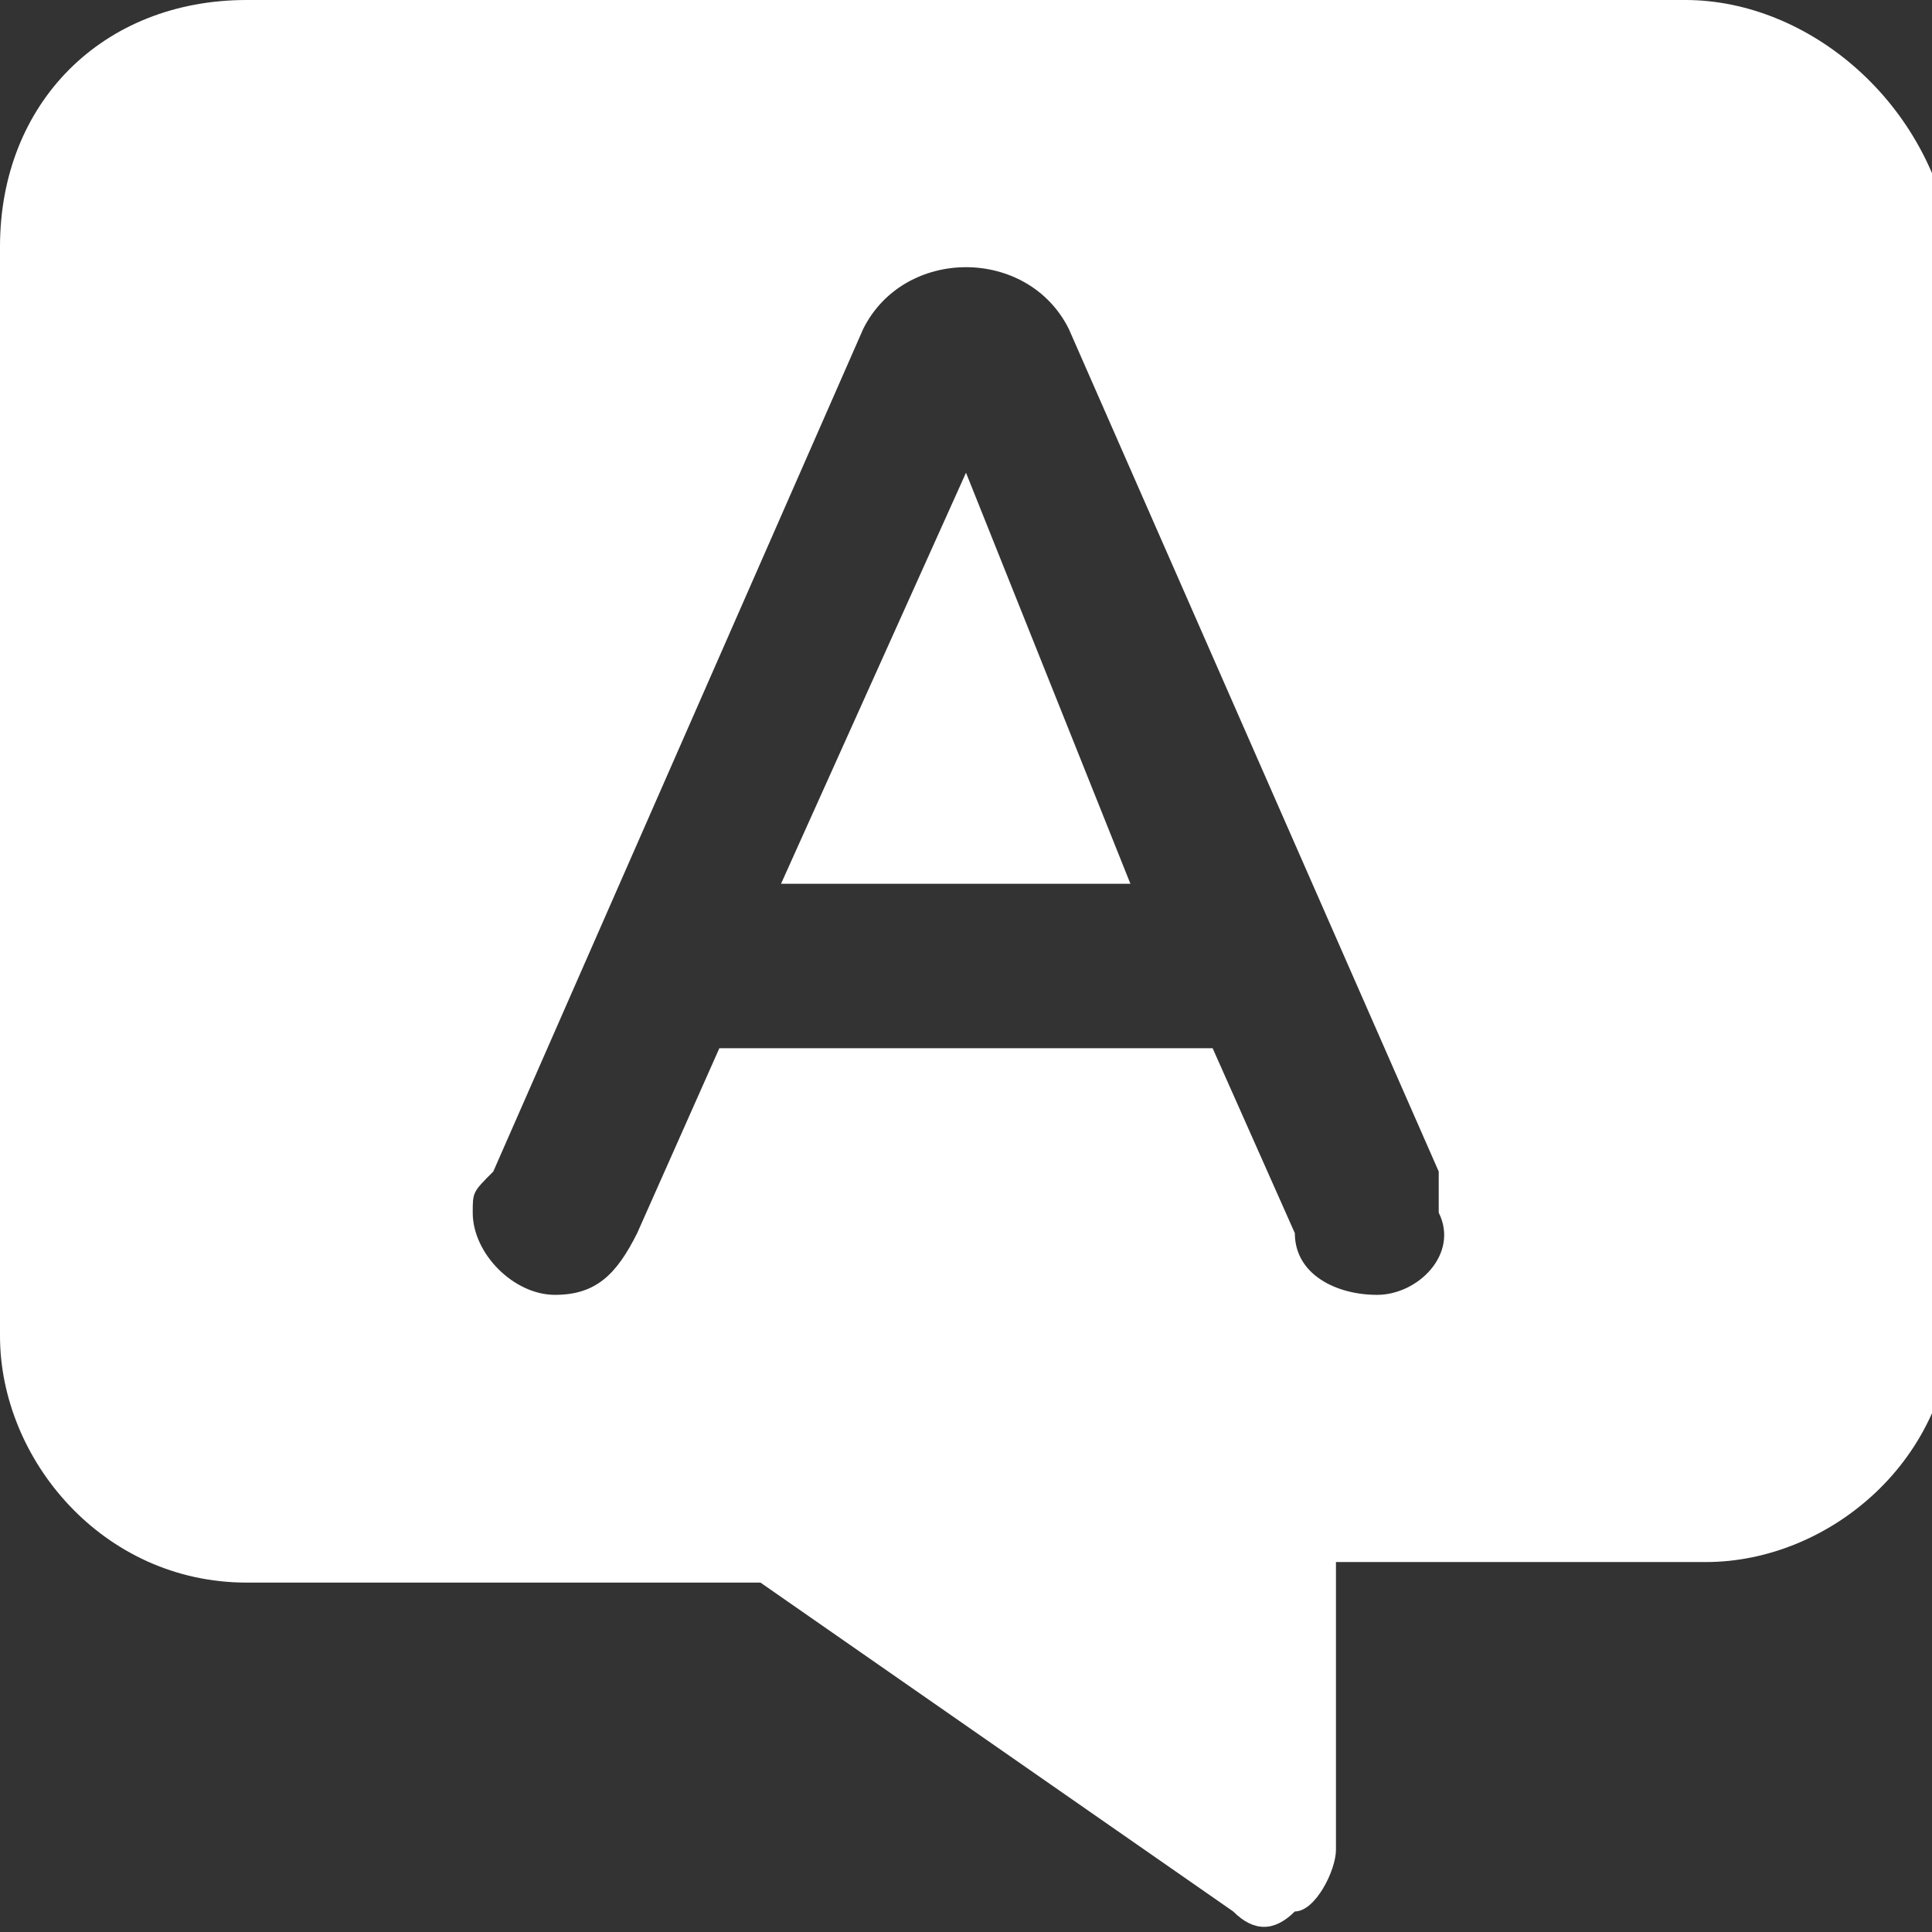 <?xml version="1.0" encoding="utf-8"?>
<!-- Generator: Adobe Illustrator 22.1.0, SVG Export Plug-In . SVG Version: 6.00 Build 0)  -->
<svg version="1.1" xmlns="http://www.w3.org/2000/svg" xmlns:xlink="http://www.w3.org/1999/xlink" x="0px" y="0px"
	 viewBox="0 0 9.4 9.4" style="enable-background:new 0 0 9.4 9.4;" xml:space="preserve">
<rect x="0" y="0" width="9.4" height="9.4" fill="#333333" stroke="none"/>
<style type="text/css">
	.st0{fill:#FFFFFF;}
</style>
<g id="Capa_1">
</g>
<g id="Capa_3">
	<g>
		<polygon class="st0" points="3.8,4.3 5.5,4.3 4.7,2.3 		"/>
		<path class="st0" d="M8.2,0h-7C0.5,0,0,0.5,0,1.2v5.3c0,0.6,0.5,1.2,1.2,1.2h2.5L6,9.3c0.1,0.1,0.2,0.1,0.3,0
			c0.1,0,0.2-0.2,0.2-0.3V7.6h1.8c0.6,0,1.2-0.5,1.2-1.2V1.2C9.4,0.5,8.8,0,8.2,0z M6.7,6.3C6.5,6.3,6.3,6.2,6.3,6L5.9,5.1H3.5
			L3.1,6C3,6.2,2.9,6.3,2.7,6.3c-0.2,0-0.4-0.2-0.4-0.4c0-0.1,0-0.1,0.1-0.2l1.8-4.1c0.1-0.2,0.3-0.3,0.5-0.3h0
			c0.2,0,0.4,0.1,0.5,0.3L7,5.7c0,0.1,0,0.1,0,0.2C7.1,6.1,6.9,6.3,6.7,6.3z"/>
	</g>
</g>
</svg>
